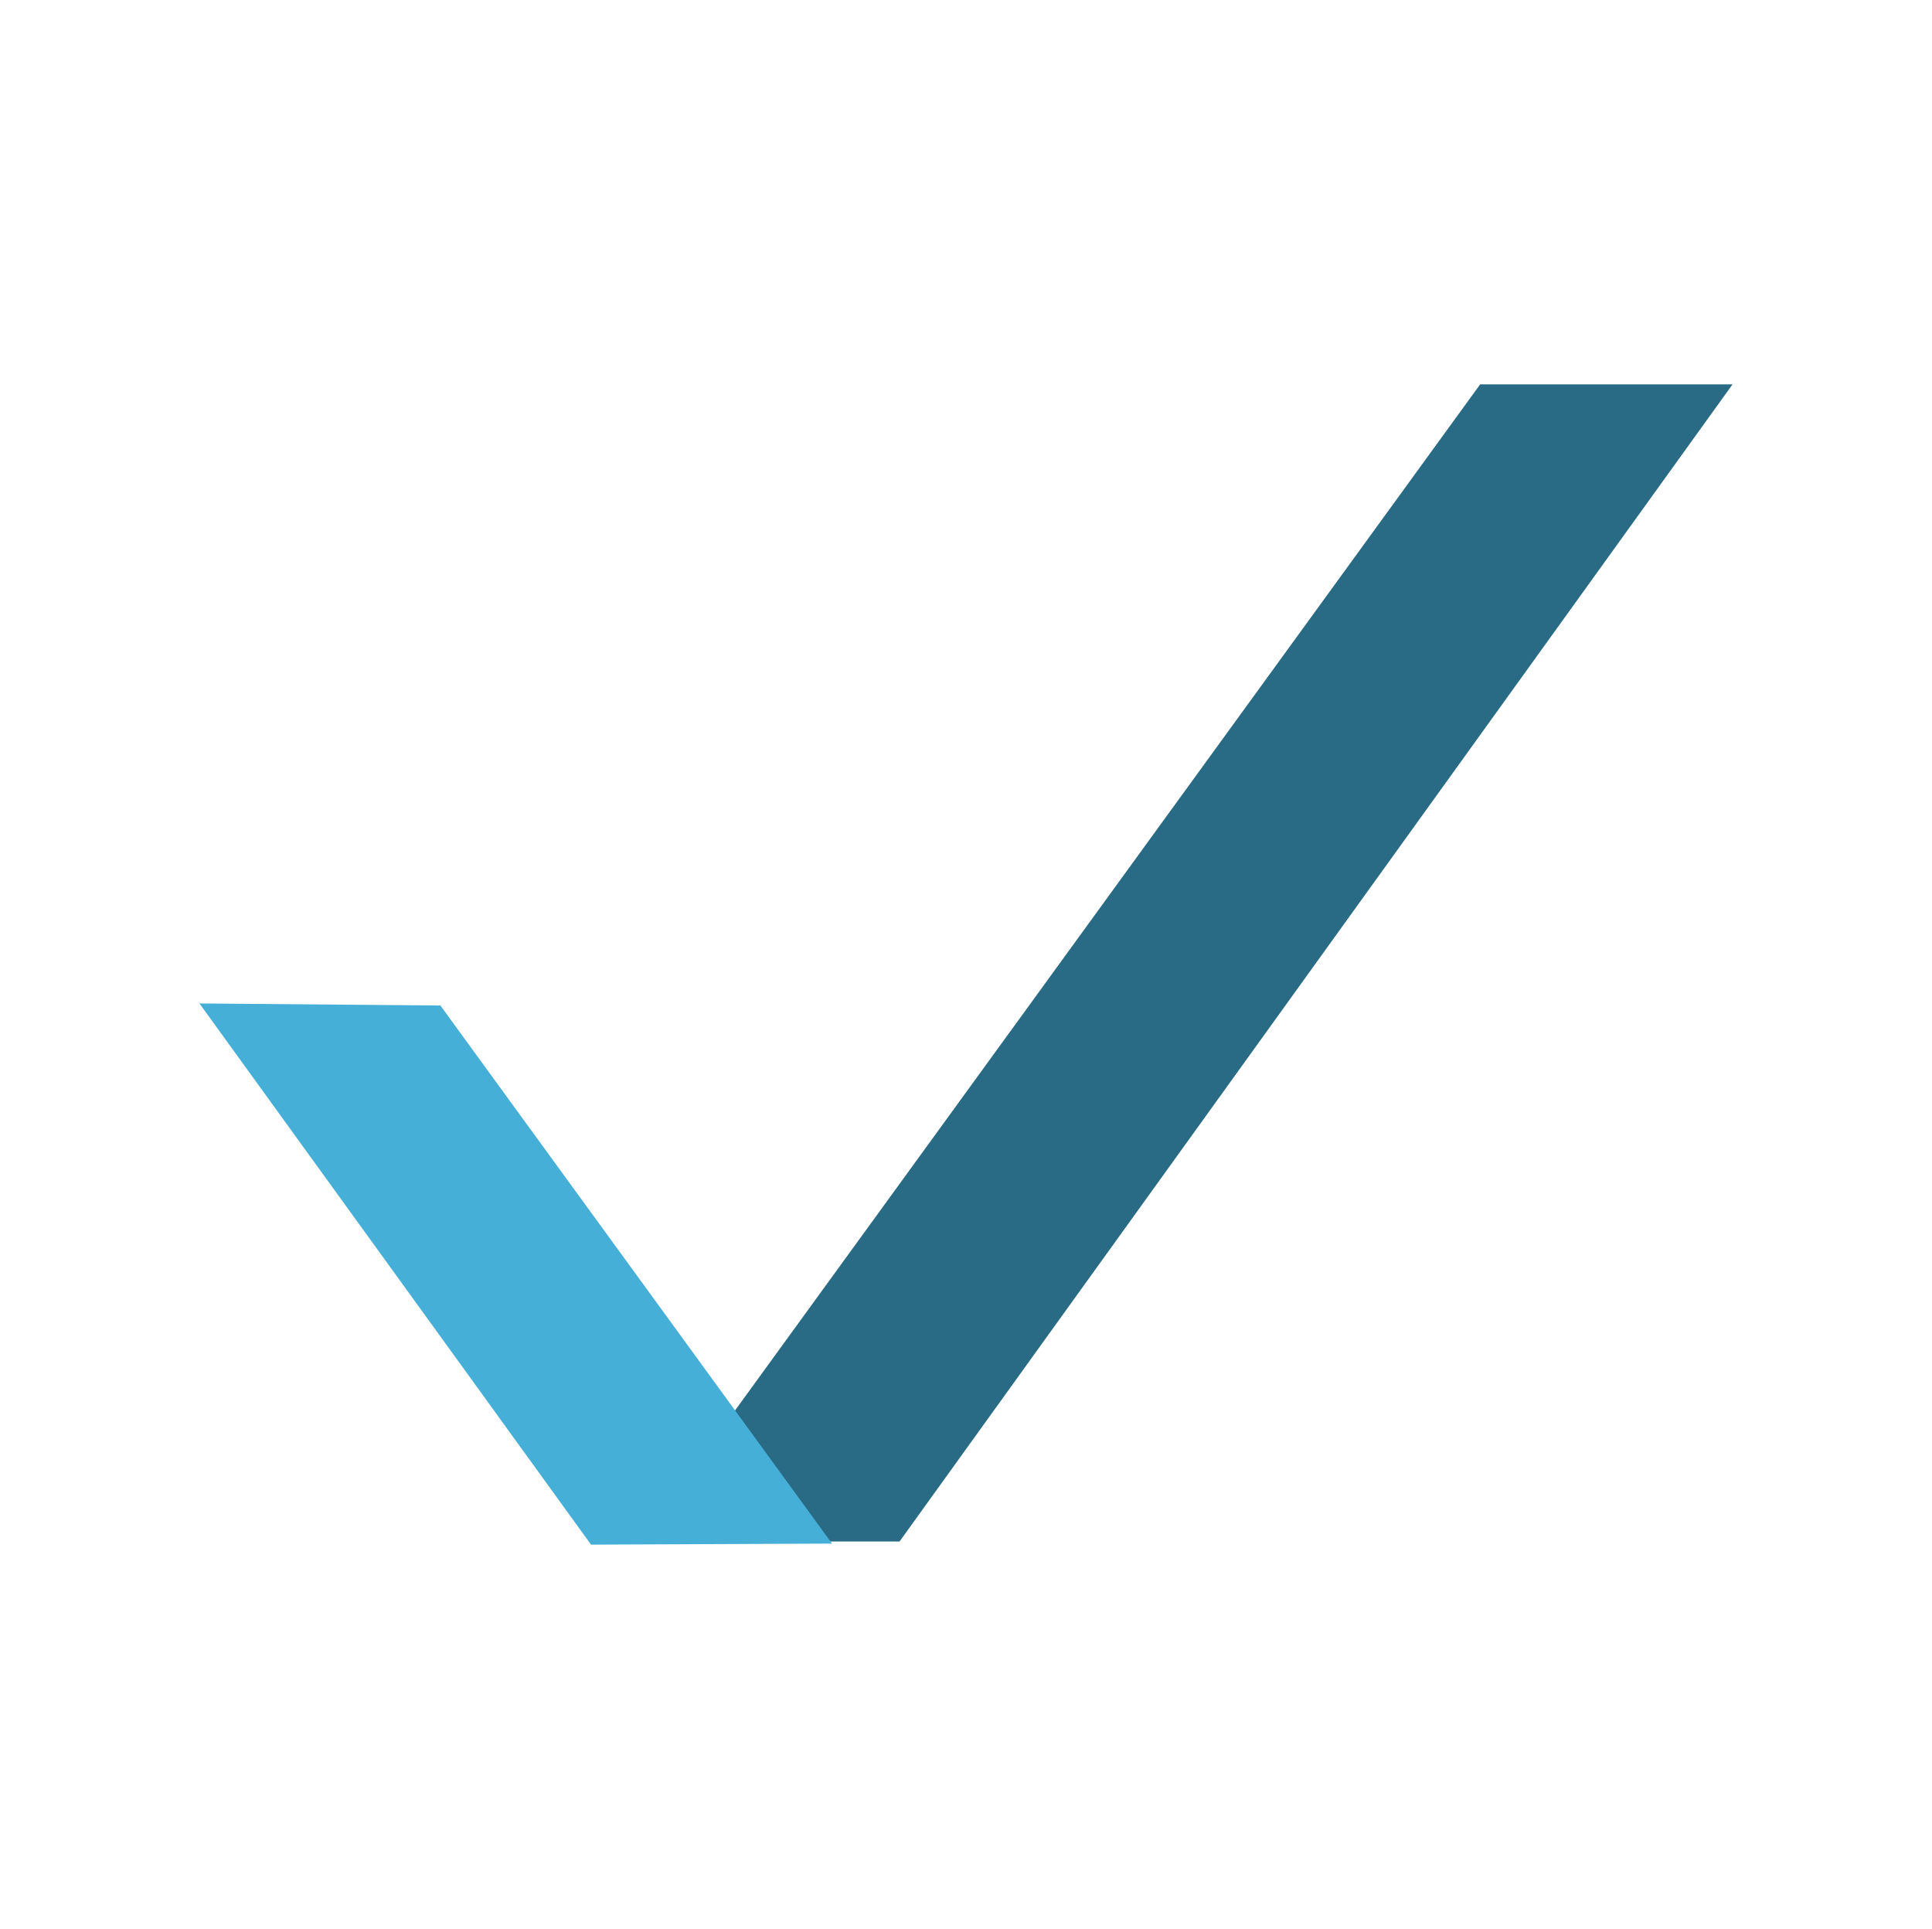 <?xml version="1.0" encoding="utf-8"?>
<!-- Generator: Adobe Illustrator 23.0.4, SVG Export Plug-In . SVG Version: 6.00 Build 0)  -->
<svg version="1.1" id="Capa_1" xmlns="http://www.w3.org/2000/svg" xmlns:xlink="http://www.w3.org/1999/xlink" x="0px" y="0px"
	 viewBox="0 0 186 185.7" style="enable-background:new 0 0 186 185.7;" xml:space="preserve">
<style type="text/css">
	.st0{fill:#00AFD6;}
	.st1{fill:#006983;}
	.st2{fill:#2C9CCB;}
	.st3{fill:none;stroke:#266B7E;stroke-width:2.678;stroke-miterlimit:10;}
	.st4{fill:#FFFFFF;}
	.st5{fill:none;}
	.st6{fill:none;stroke:#4AA9D2;stroke-width:2.678;stroke-miterlimit:10;}
	.st7{fill:#266B7E;}
	.st8{fill:#020101;}
	.st9{fill:none;stroke:#E29900;stroke-width:0.616;stroke-miterlimit:10;}
	.st10{fill:none;stroke:#E13132;stroke-width:0.271;stroke-miterlimit:10;}
	.st11{fill:#46AFD7;}
	.st12{fill:#296B84;}
	.st13{fill:none;stroke:#E13132;stroke-width:0.271;stroke-miterlimit:10;}
	.st14{fill:url(#SVGID_1_);}
	.st15{fill:url(#SVGID_2_);}
	.st16{fill:url(#SVGID_3_);}
	.st17{fill:url(#SVGID_4_);}
	.st18{fill:url(#SVGID_5_);}
	.st19{fill:url(#SVGID_6_);}
	.st20{fill:url(#SVGID_7_);}
	.st21{fill:url(#SVGID_8_);}
	.st22{fill:url(#SVGID_9_);}
	.st23{fill:url(#SVGID_10_);}
	.st24{fill:url(#SVGID_11_);}
	.st25{fill:url(#SVGID_12_);}
	.st26{fill:url(#SVGID_13_);}
	.st27{fill:url(#SVGID_14_);}
	.st28{fill:url(#SVGID_15_);}
	.st29{fill:url(#SVGID_16_);}
	.st30{fill:url(#SVGID_17_);}
	.st31{fill:url(#SVGID_18_);}
	.st32{fill:url(#SVGID_19_);}
	.st33{fill:url(#SVGID_20_);}
	.st34{fill:url(#SVGID_21_);}
	.st35{fill:url(#SVGID_22_);}
	.st36{fill:url(#SVGID_23_);}
	.st37{fill:url(#SVGID_24_);}
	.st38{fill:url(#SVGID_25_);}
	.st39{fill:url(#SVGID_26_);}
	.st40{fill:url(#SVGID_27_);}
	.st41{fill:url(#SVGID_28_);}
	.st42{fill:url(#SVGID_29_);}
	.st43{fill:url(#SVGID_30_);}
	.st44{fill:url(#SVGID_31_);}
	.st45{fill:url(#SVGID_32_);}
	.st46{fill:url(#SVGID_33_);}
	.st47{fill:url(#SVGID_34_);}
	.st48{fill:url(#SVGID_35_);}
	.st49{fill:url(#SVGID_36_);}
	.st50{fill:url(#SVGID_37_);}
	.st51{fill:url(#SVGID_38_);}
	.st52{fill:url(#SVGID_39_);}
	.st53{fill:url(#SVGID_40_);}
	.st54{fill:url(#SVGID_41_);}
	.st55{fill:url(#SVGID_42_);}
	.st56{fill:url(#SVGID_43_);}
	.st57{fill:url(#SVGID_44_);}
	.st58{fill:url(#SVGID_45_);}
	.st59{fill:url(#SVGID_46_);}
	.st60{fill:url(#SVGID_47_);}
	.st61{fill:url(#SVGID_48_);}
	.st62{fill:url(#SVGID_49_);}
	.st63{fill:url(#SVGID_50_);}
	.st64{fill:url(#SVGID_51_);}
	.st65{fill:url(#SVGID_52_);}
	.st66{fill:url(#SVGID_53_);}
	.st67{fill:url(#SVGID_54_);}
	.st68{fill:url(#SVGID_55_);}
	.st69{fill:url(#SVGID_56_);}
	.st70{fill:#A4A4A6;}
	.st71{fill:#D9DBDD;}
	.st72{fill:#F6F8FA;}
	.st73{fill:#CECDD3;}
	.st74{fill:#D7D7DA;}
	.st75{fill:#9A9899;}
	.st76{fill:#E1E2E5;}
	.st77{fill:#E5E8EA;}
	.st78{fill:#9EA0B2;}
	.st79{fill:#CBC9D1;}
	.st80{fill:#C1C0C1;}
	.st81{fill:#F7F7F8;}
	.st82{fill:#CFCFD4;}
	.st83{fill:#A6A6AC;}
	.st84{fill:#A7A7AD;}
	.st85{fill:#B2B0B6;}
	.st86{fill:#BBBCBE;}
	.st87{fill:#F0F1F0;}
	.st88{fill:#E6EBF2;}
	.st89{fill:#D0D1D4;}
	.st90{fill:#DBDBD8;}
	.st91{fill:#C8C7C8;}
	.st92{fill:#E8E5E7;}
	.st93{fill:#D0D1D6;}
	.st94{fill:#286B7E;}
	.st95{fill:#00AFD7;}
	.st96{fill:#2D73B5;}
	.st97{fill:#EDEEF0;}
	.st98{fill:none;stroke:#FFFFFF;stroke-width:21.032;stroke-miterlimit:10;}
	.st99{fill:url(#SVGID_57_);}
	.st100{fill:url(#SVGID_58_);}
	.st101{fill:url(#SVGID_59_);}
	.st102{fill:url(#SVGID_60_);}
	.st103{fill:url(#SVGID_61_);}
	.st104{fill:url(#SVGID_62_);}
	.st105{fill:url(#SVGID_63_);}
	.st106{fill:url(#SVGID_64_);}
	.st107{fill:url(#SVGID_65_);}
	.st108{fill:url(#SVGID_66_);}
	.st109{fill:url(#SVGID_67_);}
	.st110{fill:none;stroke:#E29900;stroke-width:1.635;stroke-miterlimit:10;}
	.st111{fill:none;stroke:#E13132;stroke-width:0.719;stroke-miterlimit:10;}
	.st112{fill:none;stroke:#E13132;stroke-width:0.72;stroke-miterlimit:10;}
	.st113{opacity:0;clip-path:url(#SVGID_69_);fill-rule:evenodd;clip-rule:evenodd;fill:#FFFFFF;}
	.st114{fill:none;stroke:#00AFD6;stroke-width:3;stroke-miterlimit:10;}
	.st115{fill:none;stroke:#006983;stroke-width:3;stroke-miterlimit:10;}
	.st116{fill:#04B1D7;}
	.st117{fill:#046A84;}
	.st118{fill:#2A7089;}
	.st119{fill:#40BAE8;}
	.st120{fill:#73B2DF;}
	.st121{fill:none;stroke:#00AFD6;stroke-width:5.149;stroke-miterlimit:10;}
	.st122{fill:none;stroke:#73B2DF;stroke-width:5.149;stroke-miterlimit:10;}
	.st123{fill:#031A23;}
	.st124{fill:#66B1DD;}
	.st125{fill:none;stroke:#66B1DD;stroke-width:10;stroke-miterlimit:10;}
	.st126{fill:none;stroke:#E02233;stroke-width:0.683;stroke-miterlimit:10;}
	.st127{fill:none;stroke:#DF2533;stroke-width:0.683;stroke-miterlimit:10;}
	.st128{fill:#69B2DD;}
	.st129{fill:#046A83;}
	.st130{fill:#616060;}
</style>
<g>
	<polygon class="st12" points="166.8,37 86.6,148.4 61.6,148.4 142.5,37 	"/>
	<polygon class="st11" points="19.2,96.6 56.9,148.7 80.1,148.6 42.4,96.8 	"/>
</g>
</svg>
